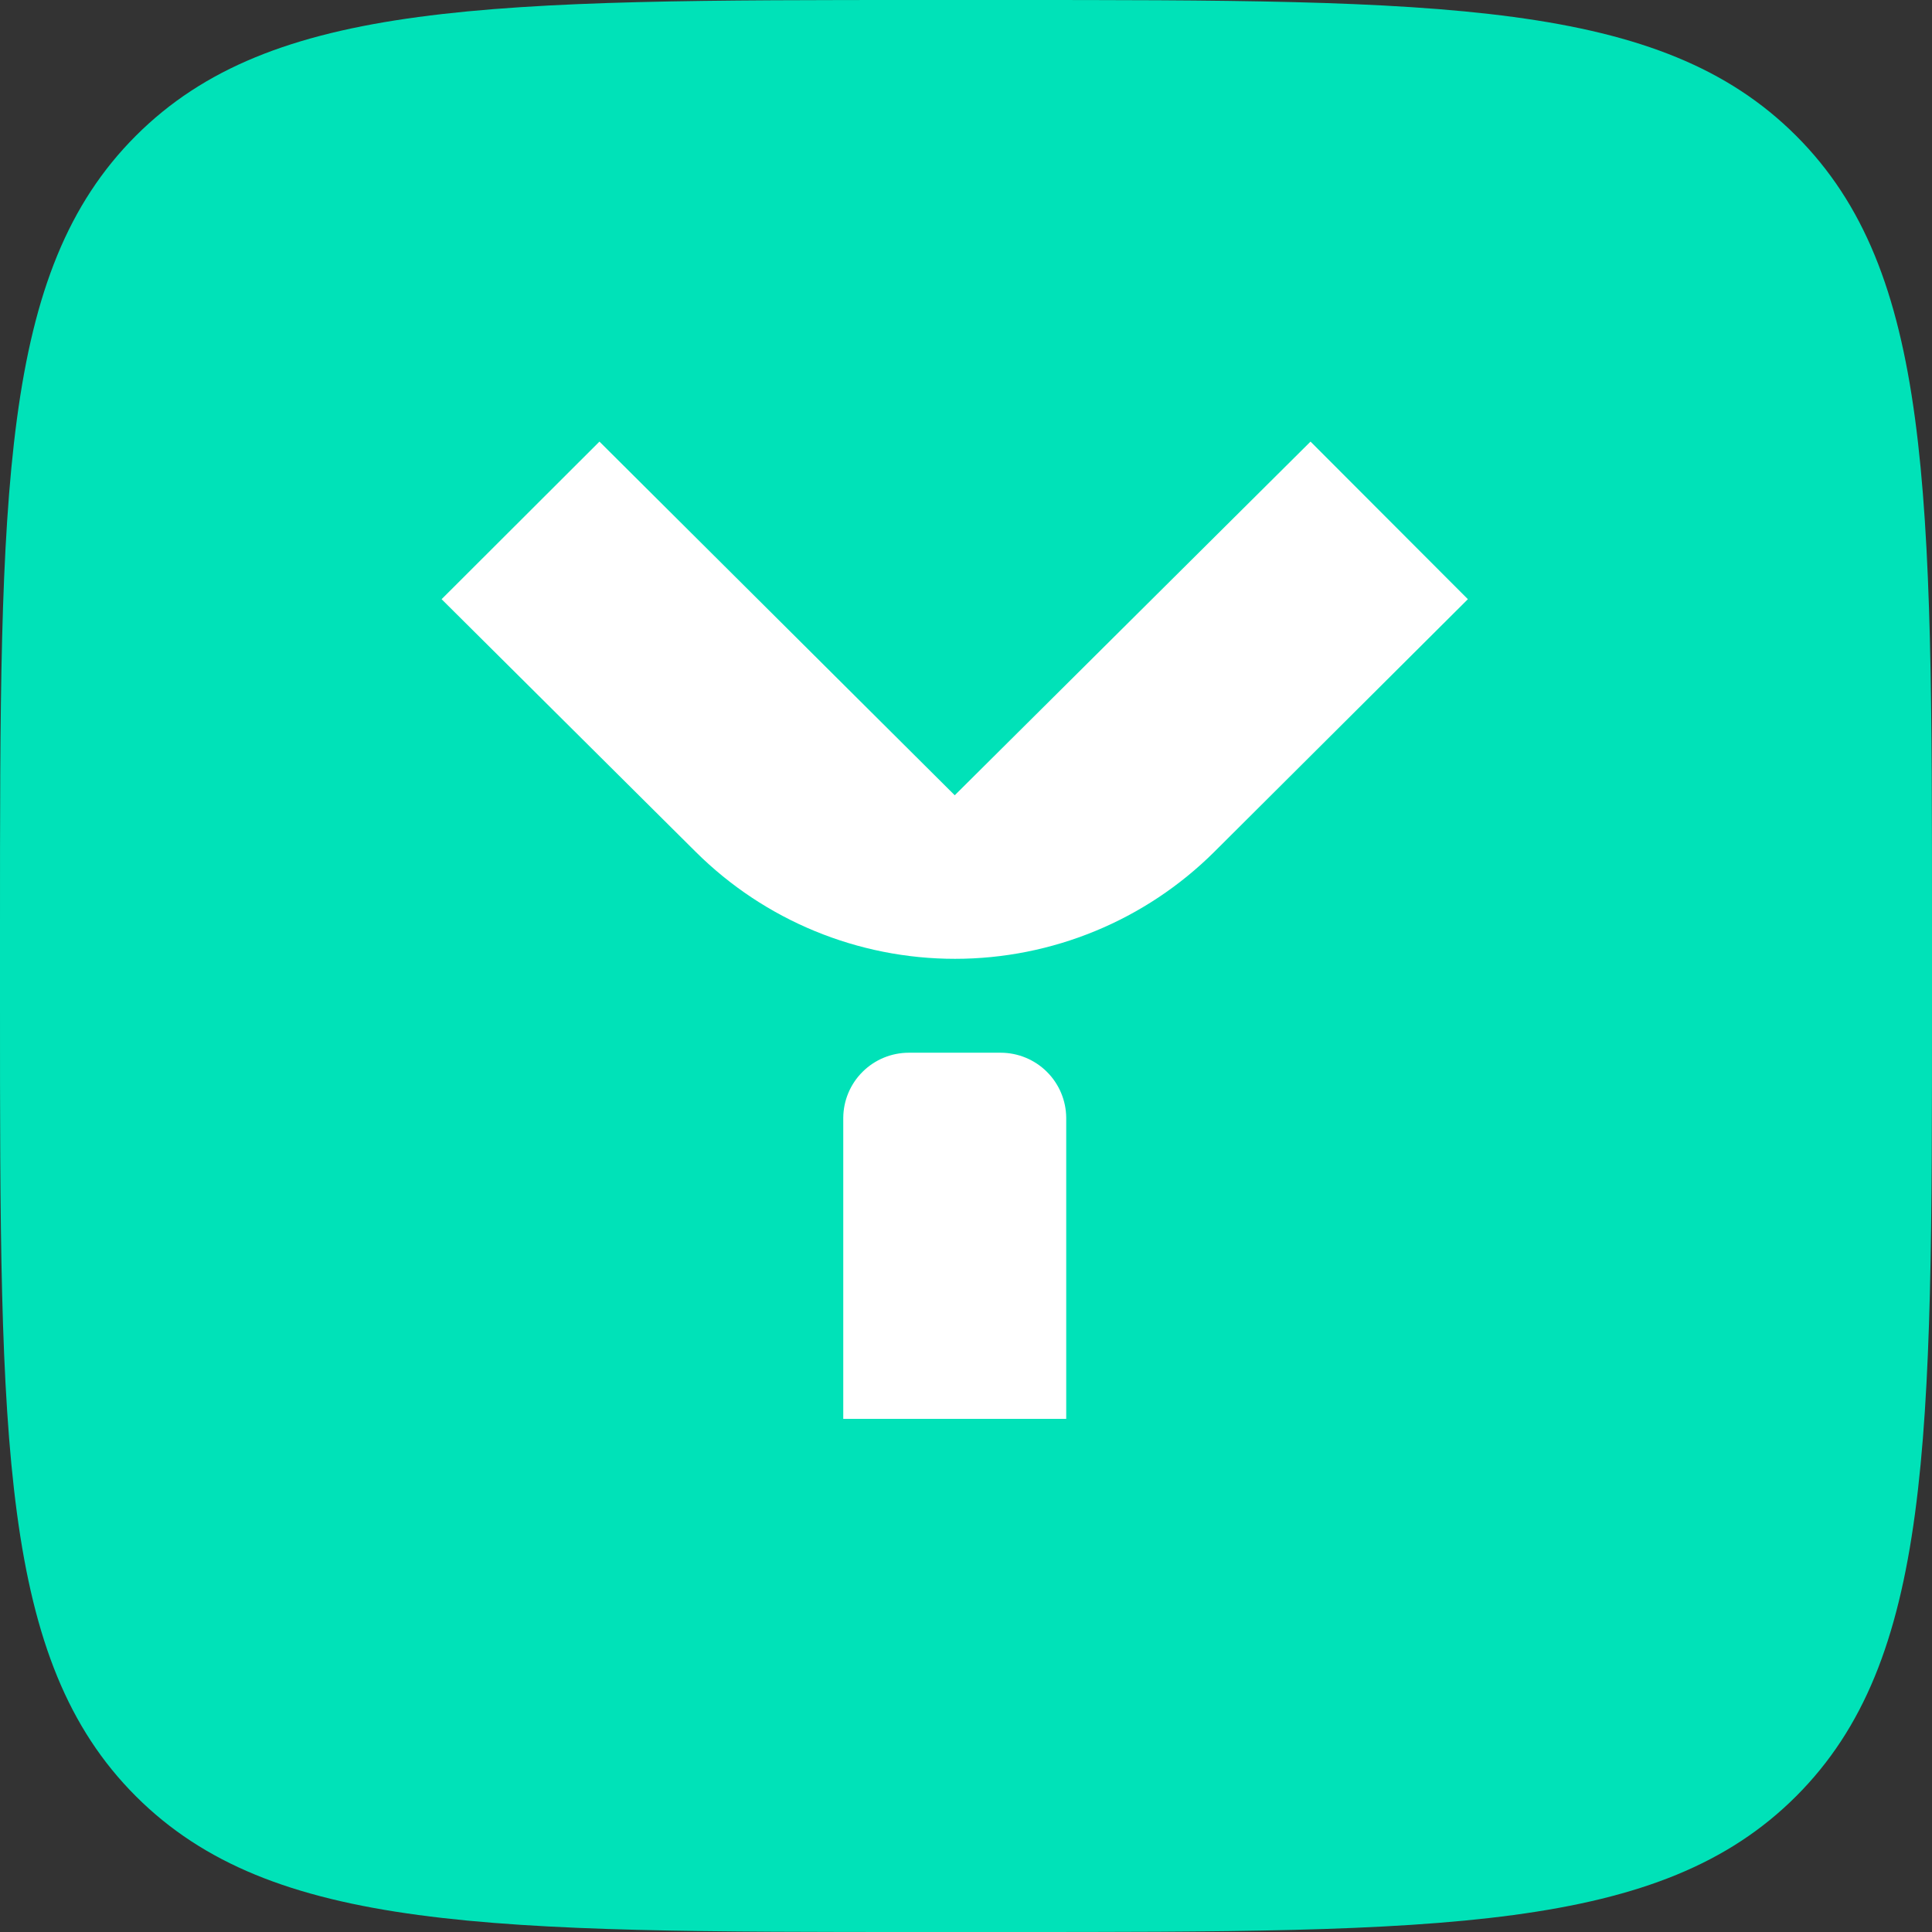<svg width="70" height="70" viewBox="0 0 70 70" fill="none" xmlns="http://www.w3.org/2000/svg">
<rect x="0" y="0" width="70" height="70" fill="#333333" stroke="none"/>
<path d="M0 33.6C0 17.761 0 9.841 4.921 4.921C9.841 0 17.761 0 33.6 0H36.4C52.239 0 60.159 0 65.079 4.921C70 9.841 70 17.761 70 33.6V36.4C70 52.239 70 60.159 65.079 65.079C60.159 70 52.239 70 36.4 70H33.6C17.761 70 9.841 70 4.921 65.079C0 60.159 0 52.239 0 36.4V33.6Z" fill="#00E2B8"/>
<path d="M36.253 38.142H32.931C32.303 38.142 31.701 38.389 31.256 38.831C30.81 39.272 30.558 39.871 30.553 40.498V51.408H38.631V40.498C38.626 39.871 38.373 39.272 37.928 38.831C37.482 38.389 36.88 38.142 36.253 38.142ZM47.483 16L34.592 28.814L21.719 16L16 21.71L25.211 30.868C27.705 33.348 31.081 34.74 34.601 34.74C38.121 34.74 41.498 33.348 43.992 30.868L53.184 21.71L47.483 16Z" fill="white"/>
</svg>
